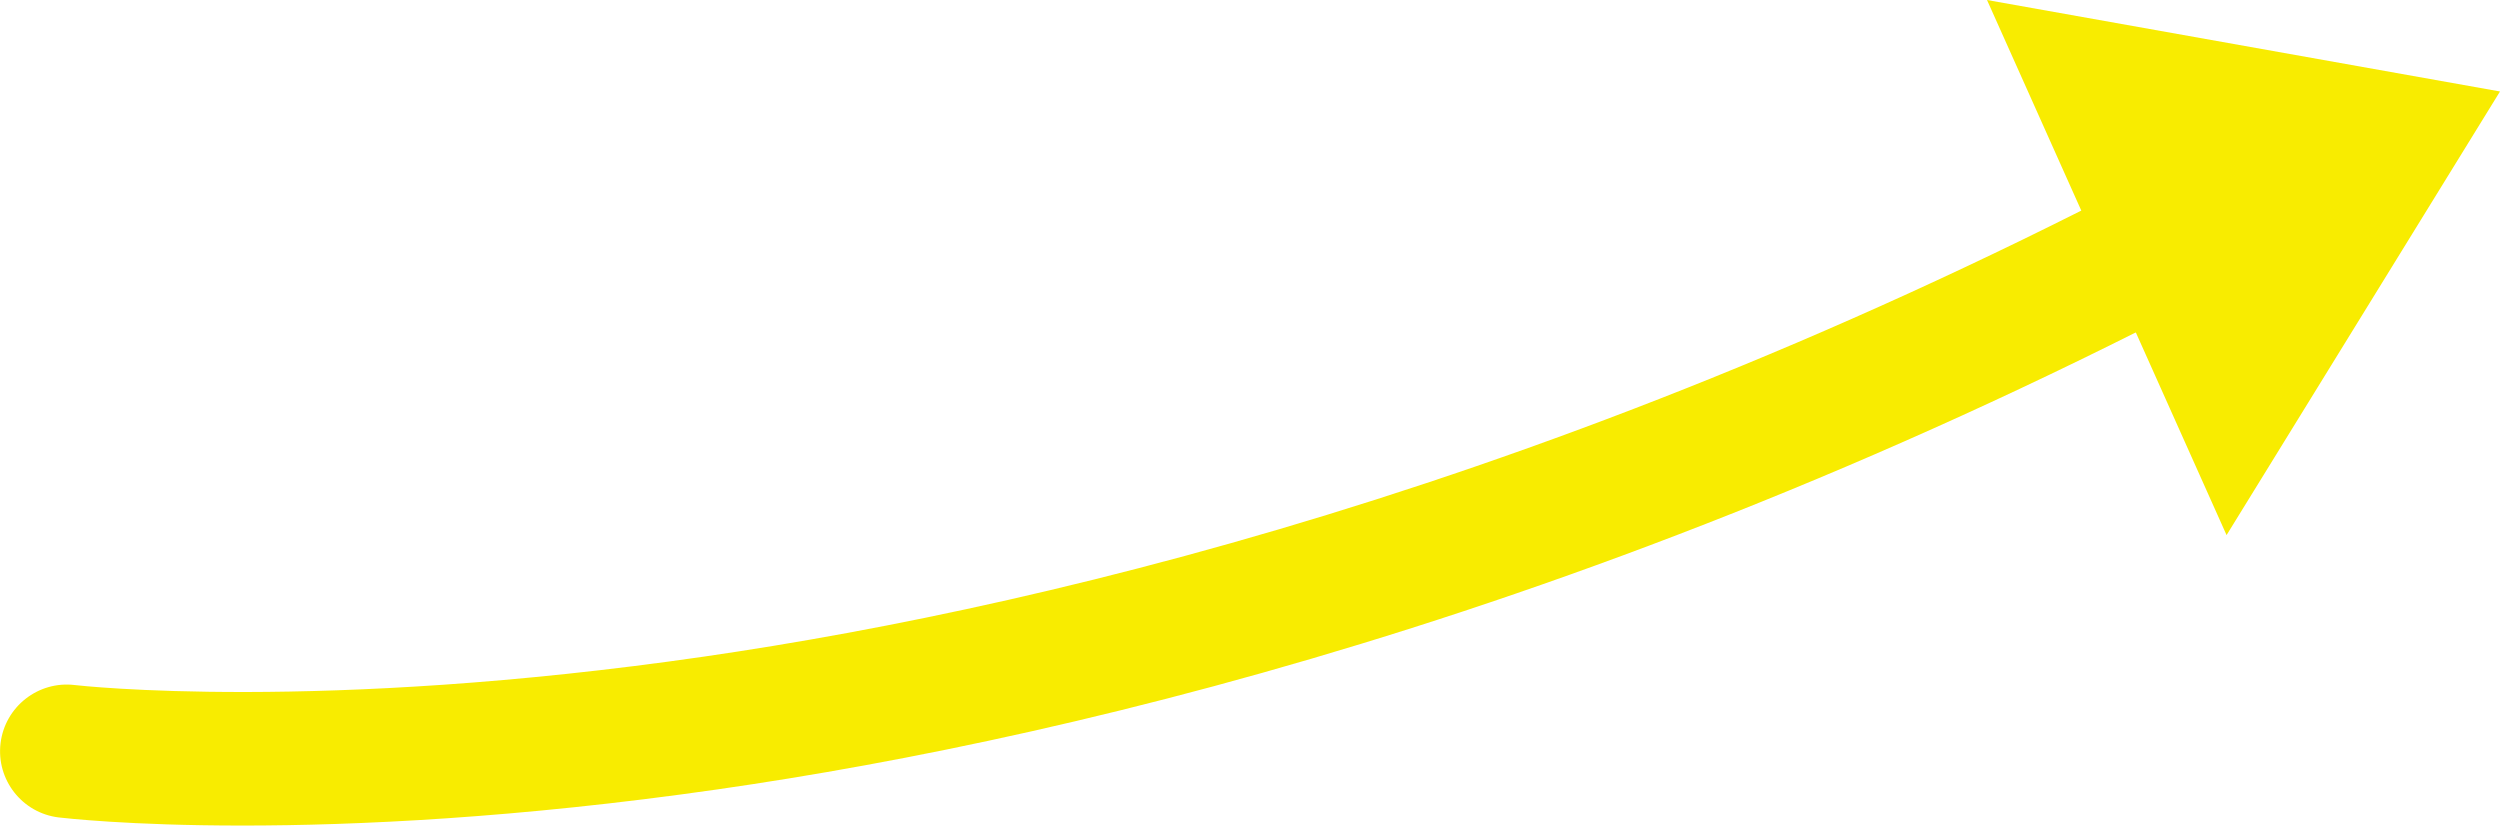 <?xml version="1.0" encoding="UTF-8"?><svg id="_レイヤー_2" xmlns="http://www.w3.org/2000/svg" viewBox="0 0 224.91 74.27"><defs><style>.cls-1{fill:#f8ec00;stroke-width:0px;}</style></defs><g id="_レイヤー_1-2"><path class="cls-1" d="M21.8,74.27c-10.26,0-16.06-.68-16.52-.73-3.29-.4-5.63-3.39-5.23-6.68.4-3.29,3.4-5.63,6.68-5.23.42.05,21.94,2.47,56.61-2.56,32.13-4.66,82.48-16.86,139.81-48.51,2.9-1.6,6.55-.55,8.15,2.35,1.6,2.9.55,6.55-2.35,8.15-59.15,32.65-111.18,45.19-144.42,49.96-18.04,2.59-32.56,3.25-42.71,3.25Z"/><polygon class="cls-1" points="178.76 0 224.91 8.23 200.31 48.14 178.76 0"/></g></svg>